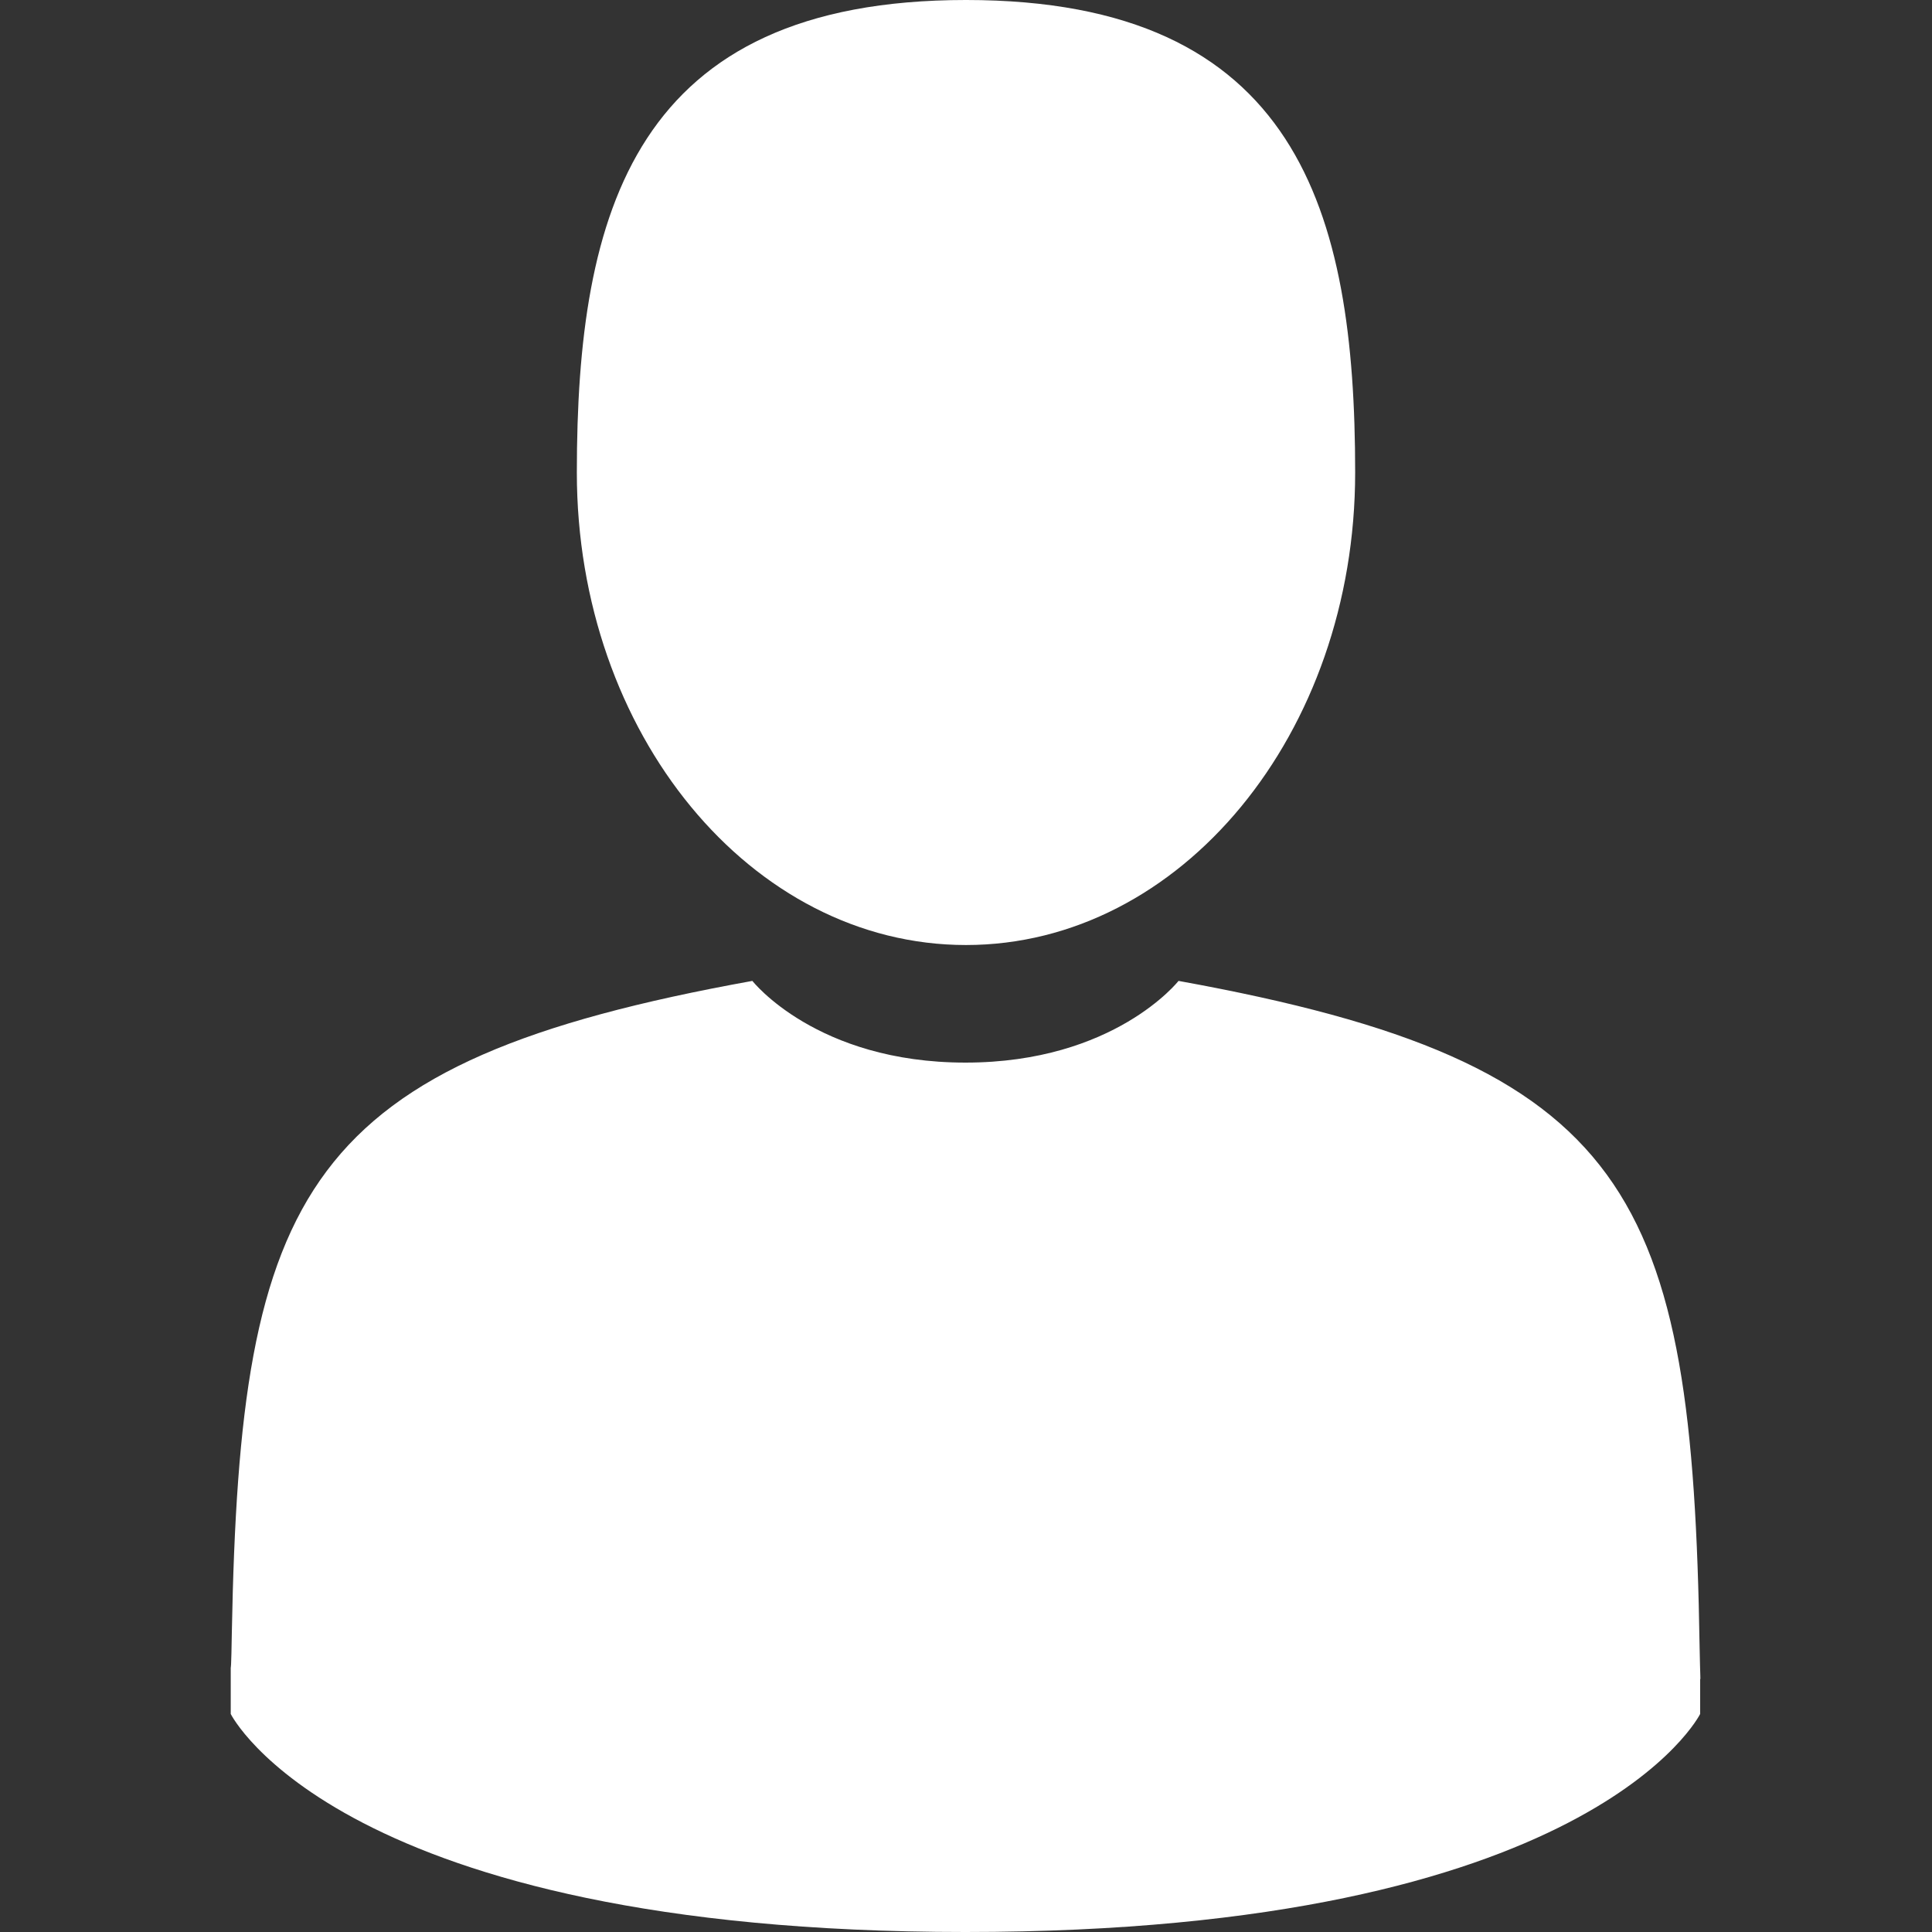 <?xml version="1.0" encoding="utf-8"?>
<!-- Generator: Adobe Illustrator 19.0.0, SVG Export Plug-In . SVG Version: 6.00 Build 0)  -->
<svg version="1.1" id="Capa_1" xmlns="http://www.w3.org/2000/svg" xmlns:xlink="http://www.w3.org/1999/xlink" x="0px" y="0px"
	 width="350px" height="350px" viewBox="89 -105.3 350 350" style="enable-background:new 89 -105.3 350 350;" xml:space="preserve"
	>
<rect x="89" y="-105.3" width="350" height="350" fill="#333333" stroke="none"/>
<style type="text/css">
	.st0{fill:#FFFFFF;}
</style>
<g>
	<path class="st0" d="M264,65.9c38.9,0,70.5-38.3,70.5-85.6c0-47.3-10.4-85.6-70.5-85.6S193.5-67,193.5-19.7
		C193.5,27.6,225.1,65.9,264,65.9z"/>
	<path class="st0" d="M130.9,196.6C130.9,193.7,130.9,195.8,130.9,196.6L130.9,196.6z"/>
	<path class="st0" d="M397.1,198.8C397.1,198,397.1,193.4,397.1,198.8L397.1,198.8z"/>
	<path class="st0" d="M396.9,193.1c-1.3-82.3-12.1-105.8-94.4-120.7c0,0-11.6,14.8-38.6,14.8s-38.6-14.8-38.6-14.8
		c-81.4,14.7-92.8,37.8-94.3,118c-0.1,6.5-0.2,6.9-0.2,6.1c0,1.4,0,4.1,0,8.7c0,0,19.6,39.5,133.1,39.5
		c113.5,0,133.1-39.5,133.1-39.5c0-3,0-5,0-6.4C397.1,199.3,397,198.4,396.9,193.1z"/>
</g>
</svg>
